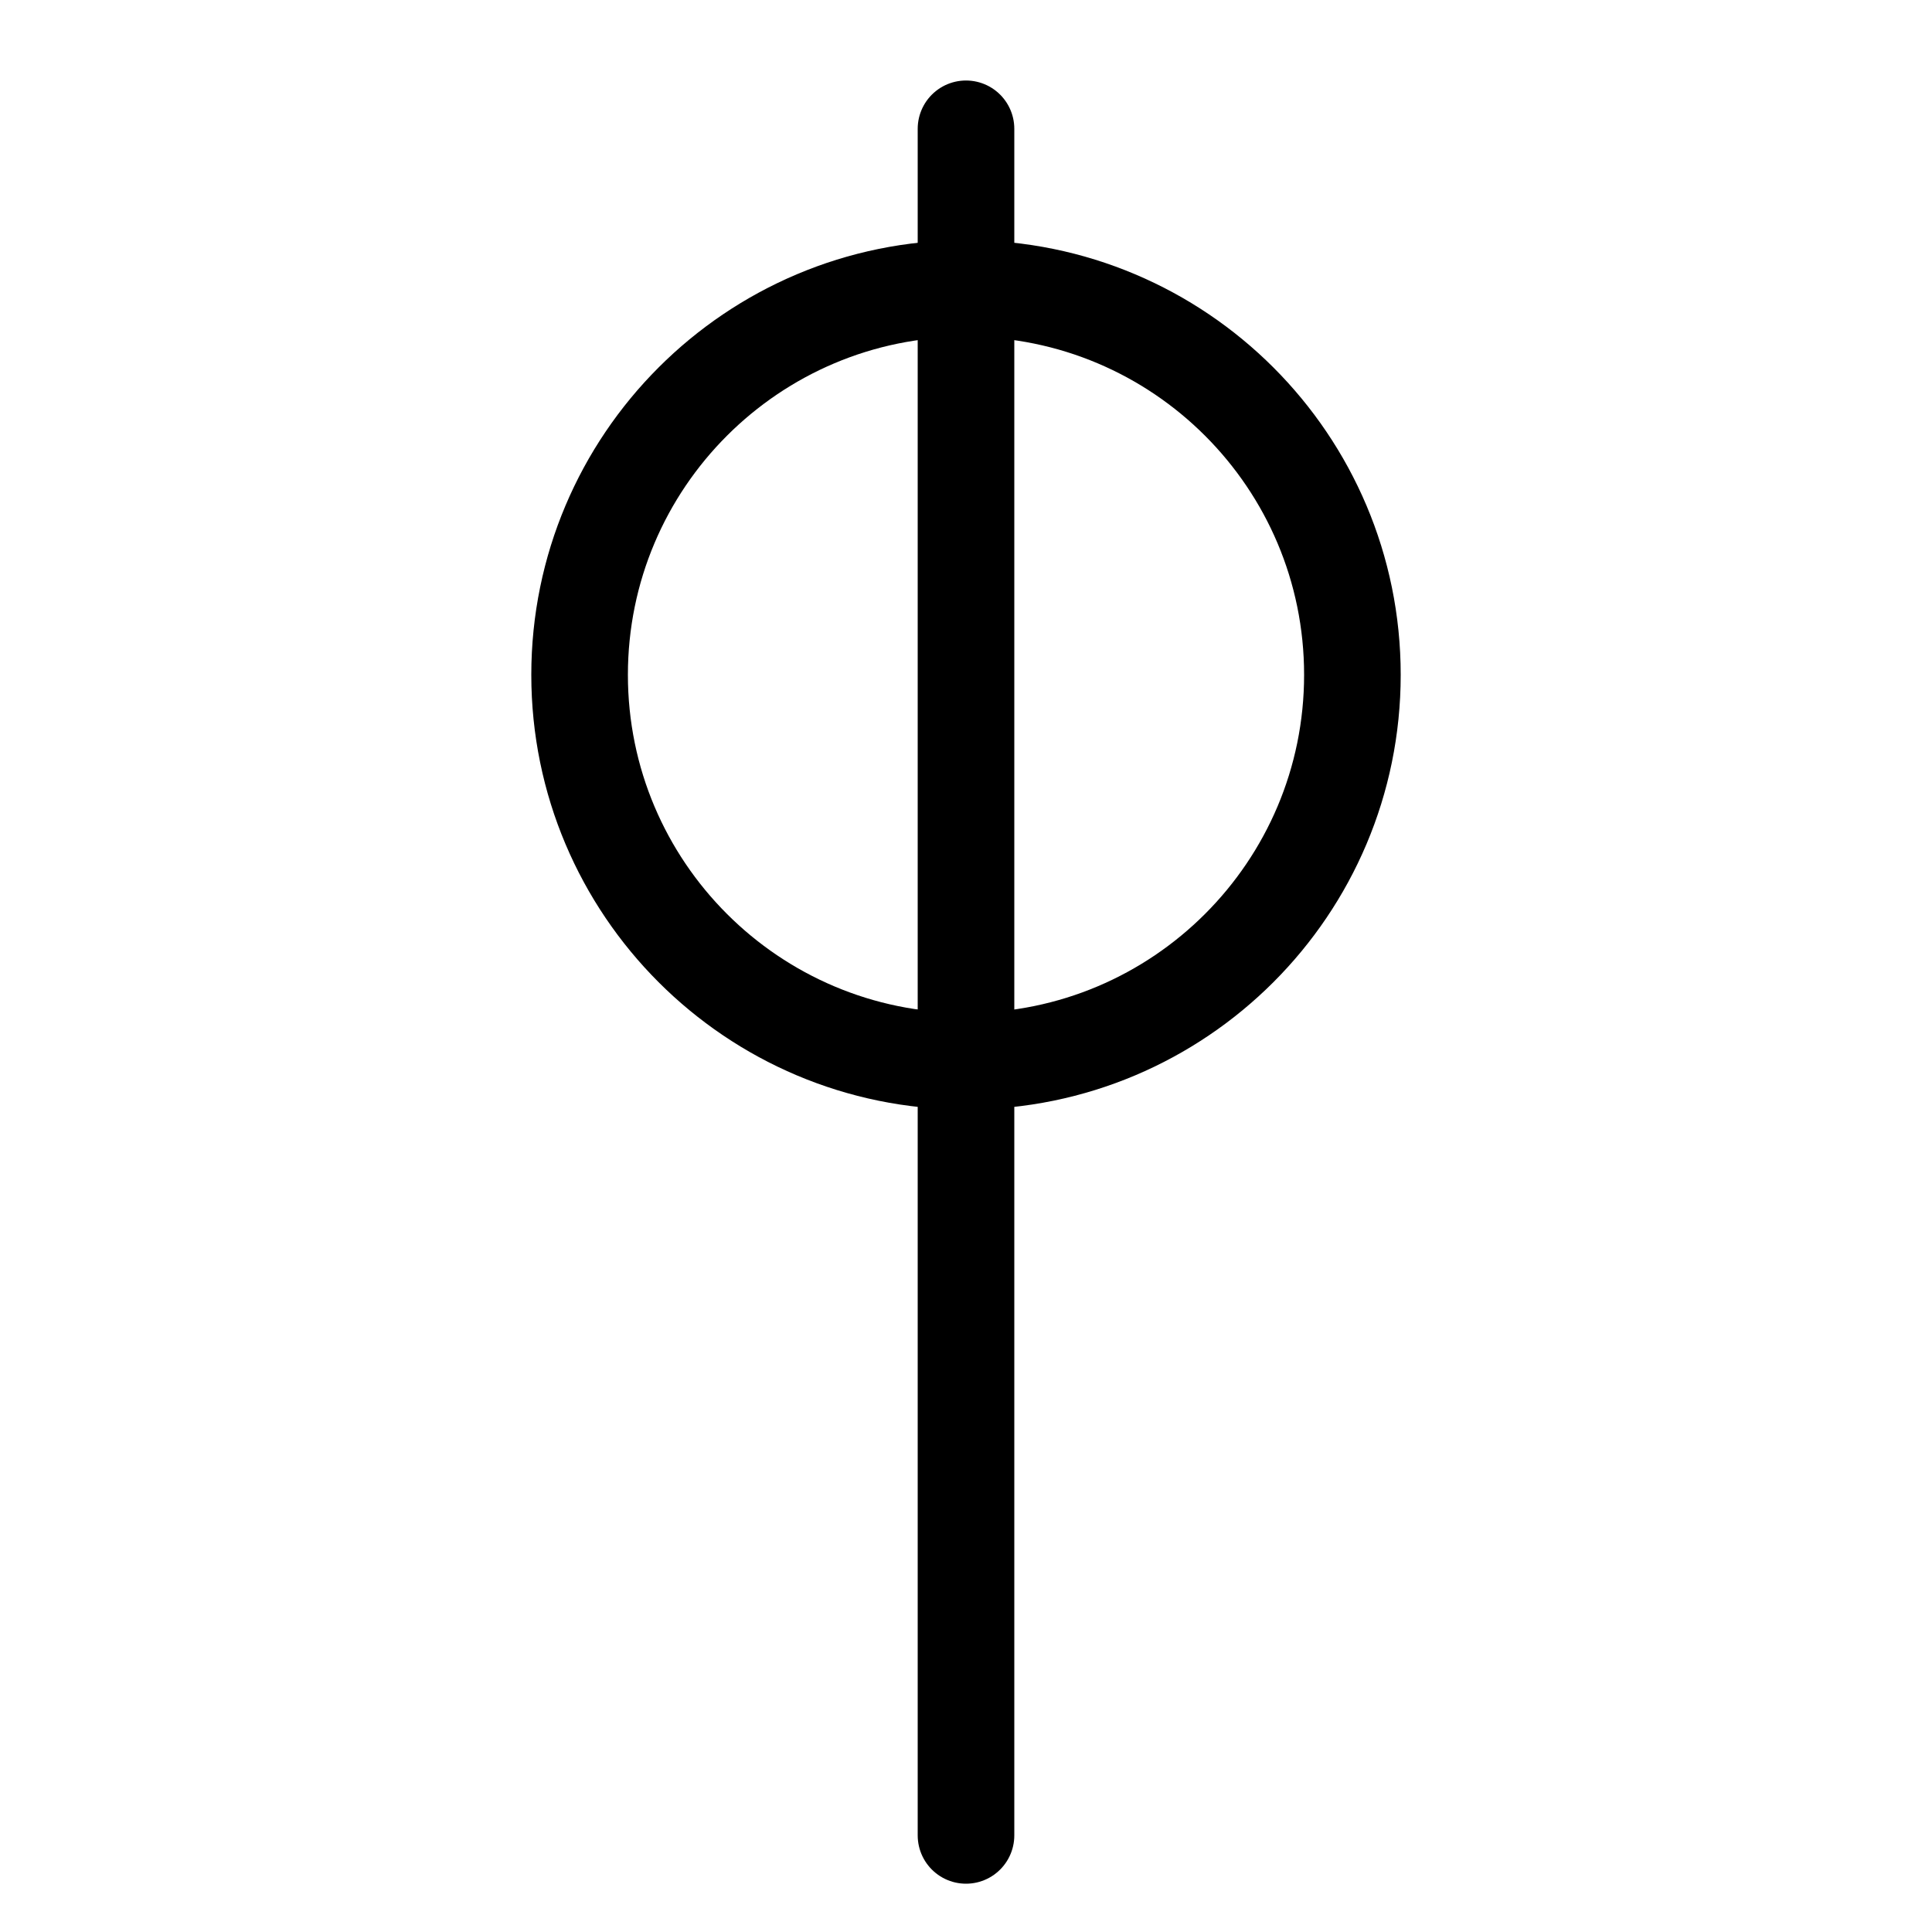 <?xml version="1.0" encoding="UTF-8" standalone="yes"?>
<svg xmlns="http://www.w3.org/2000/svg" xmlns:xlink="http://www.w3.org/1999/xlink" width="375px" height="375px" viewBox="0 0 375 375" version="1.1">
  <g id="surface1">
    <path style="fill:none;stroke-width:15;stroke-linecap:round;stroke-linejoin:miter;stroke:rgb(0%,0%,0%);stroke-opacity:1;stroke-miterlimit:4;" d="M 150 20 L 150 285 " transform="matrix(1.25,0,0,1.25,0,0)"/>
    <path style="fill:none;stroke-width:15;stroke-linecap:round;stroke-linejoin:round;stroke:rgb(0%,0%,0%);stroke-opacity:1;stroke-miterlimit:4;" d="M 210 104.787 C 210 137.925 183.137 164.787 150 164.787 C 116.862 164.787 90 137.925 90 104.787 C 90 71.65 116.862 44.788 150 44.788 C 183.137 44.788 210 71.65 210 104.787 Z M 210 104.787 " transform="matrix(1.25,0,0,1.25,0,0)"/>
  </g>
</svg>